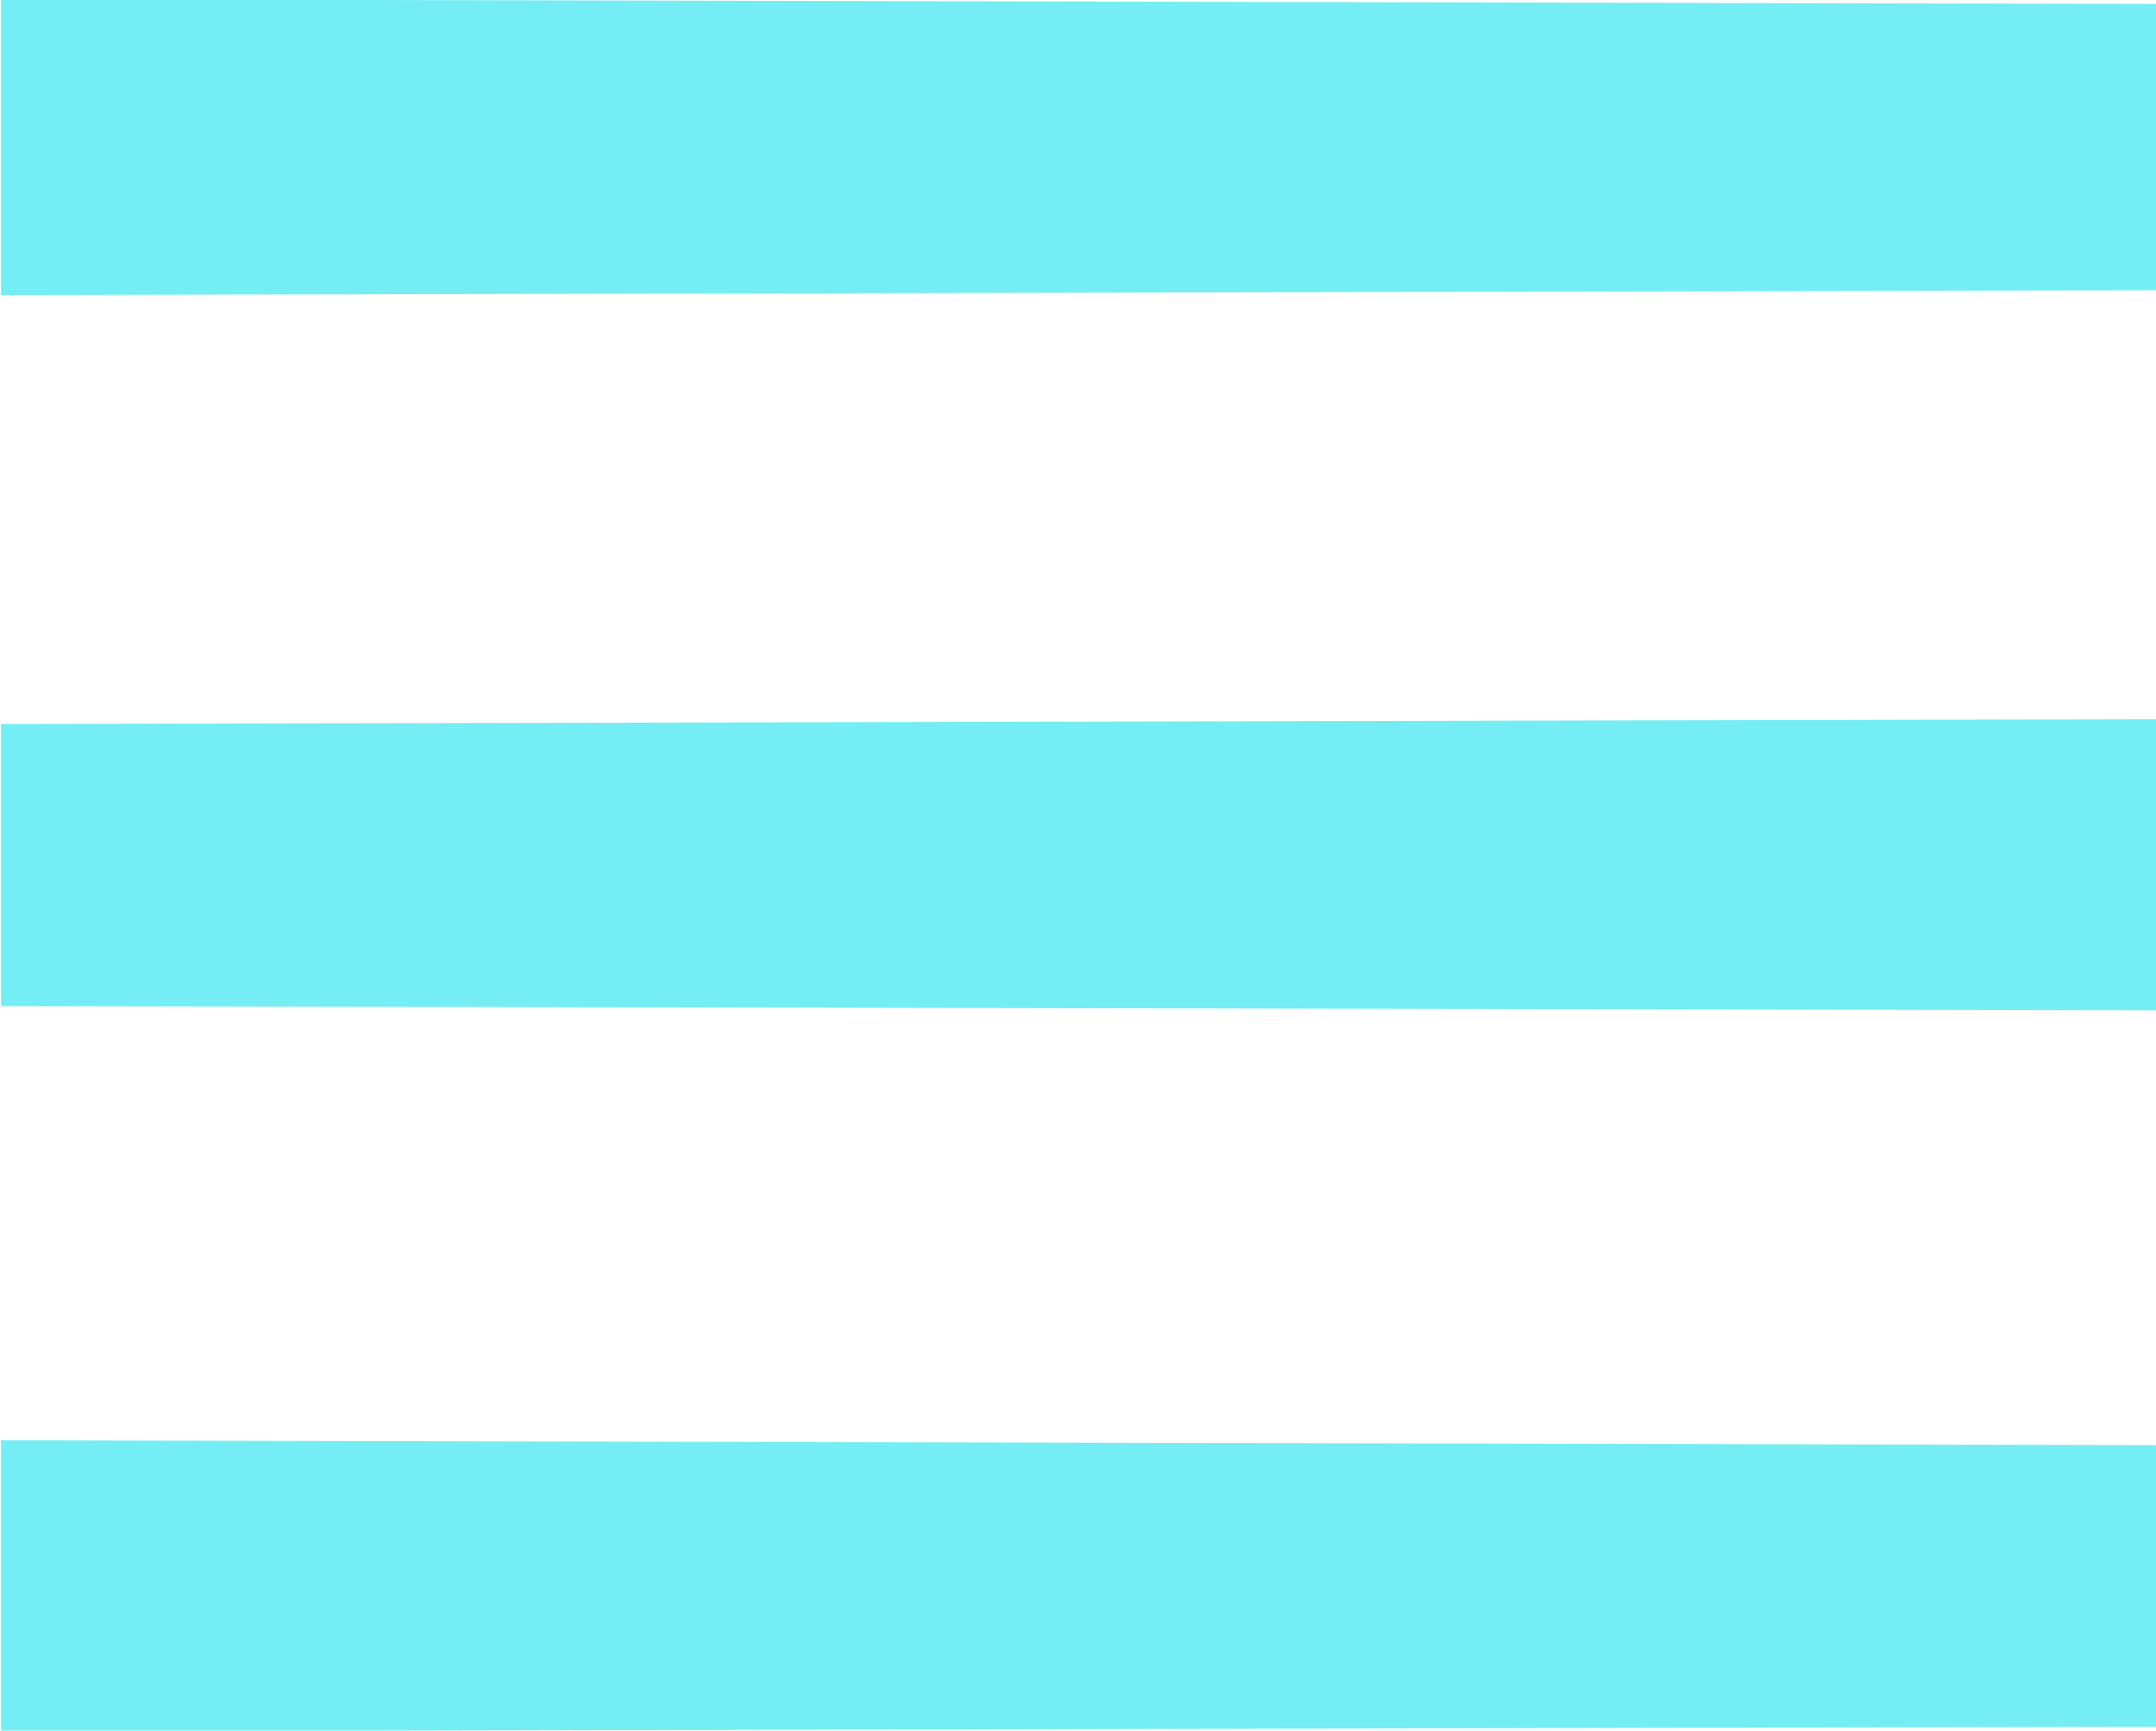 <svg xmlns="http://www.w3.org/2000/svg" width="21.18" height="17" viewBox="0 0 21.18 17"><defs><style>
      .cls-1 {
        fill: #74edf4;
        fill-rule: evenodd;
      }
    </style></defs><path id="menu" class="cls-1" d="M1544.61,52.727l-21.19-.047v2.906l21.19-.047V52.727Zm-21.19,9.844V59.8l21.19-.047v2.859Zm0,7.125V66.836l21.19,0.047v2.766Z" transform="translate(-1523.41 -52.688)"></path></svg>
